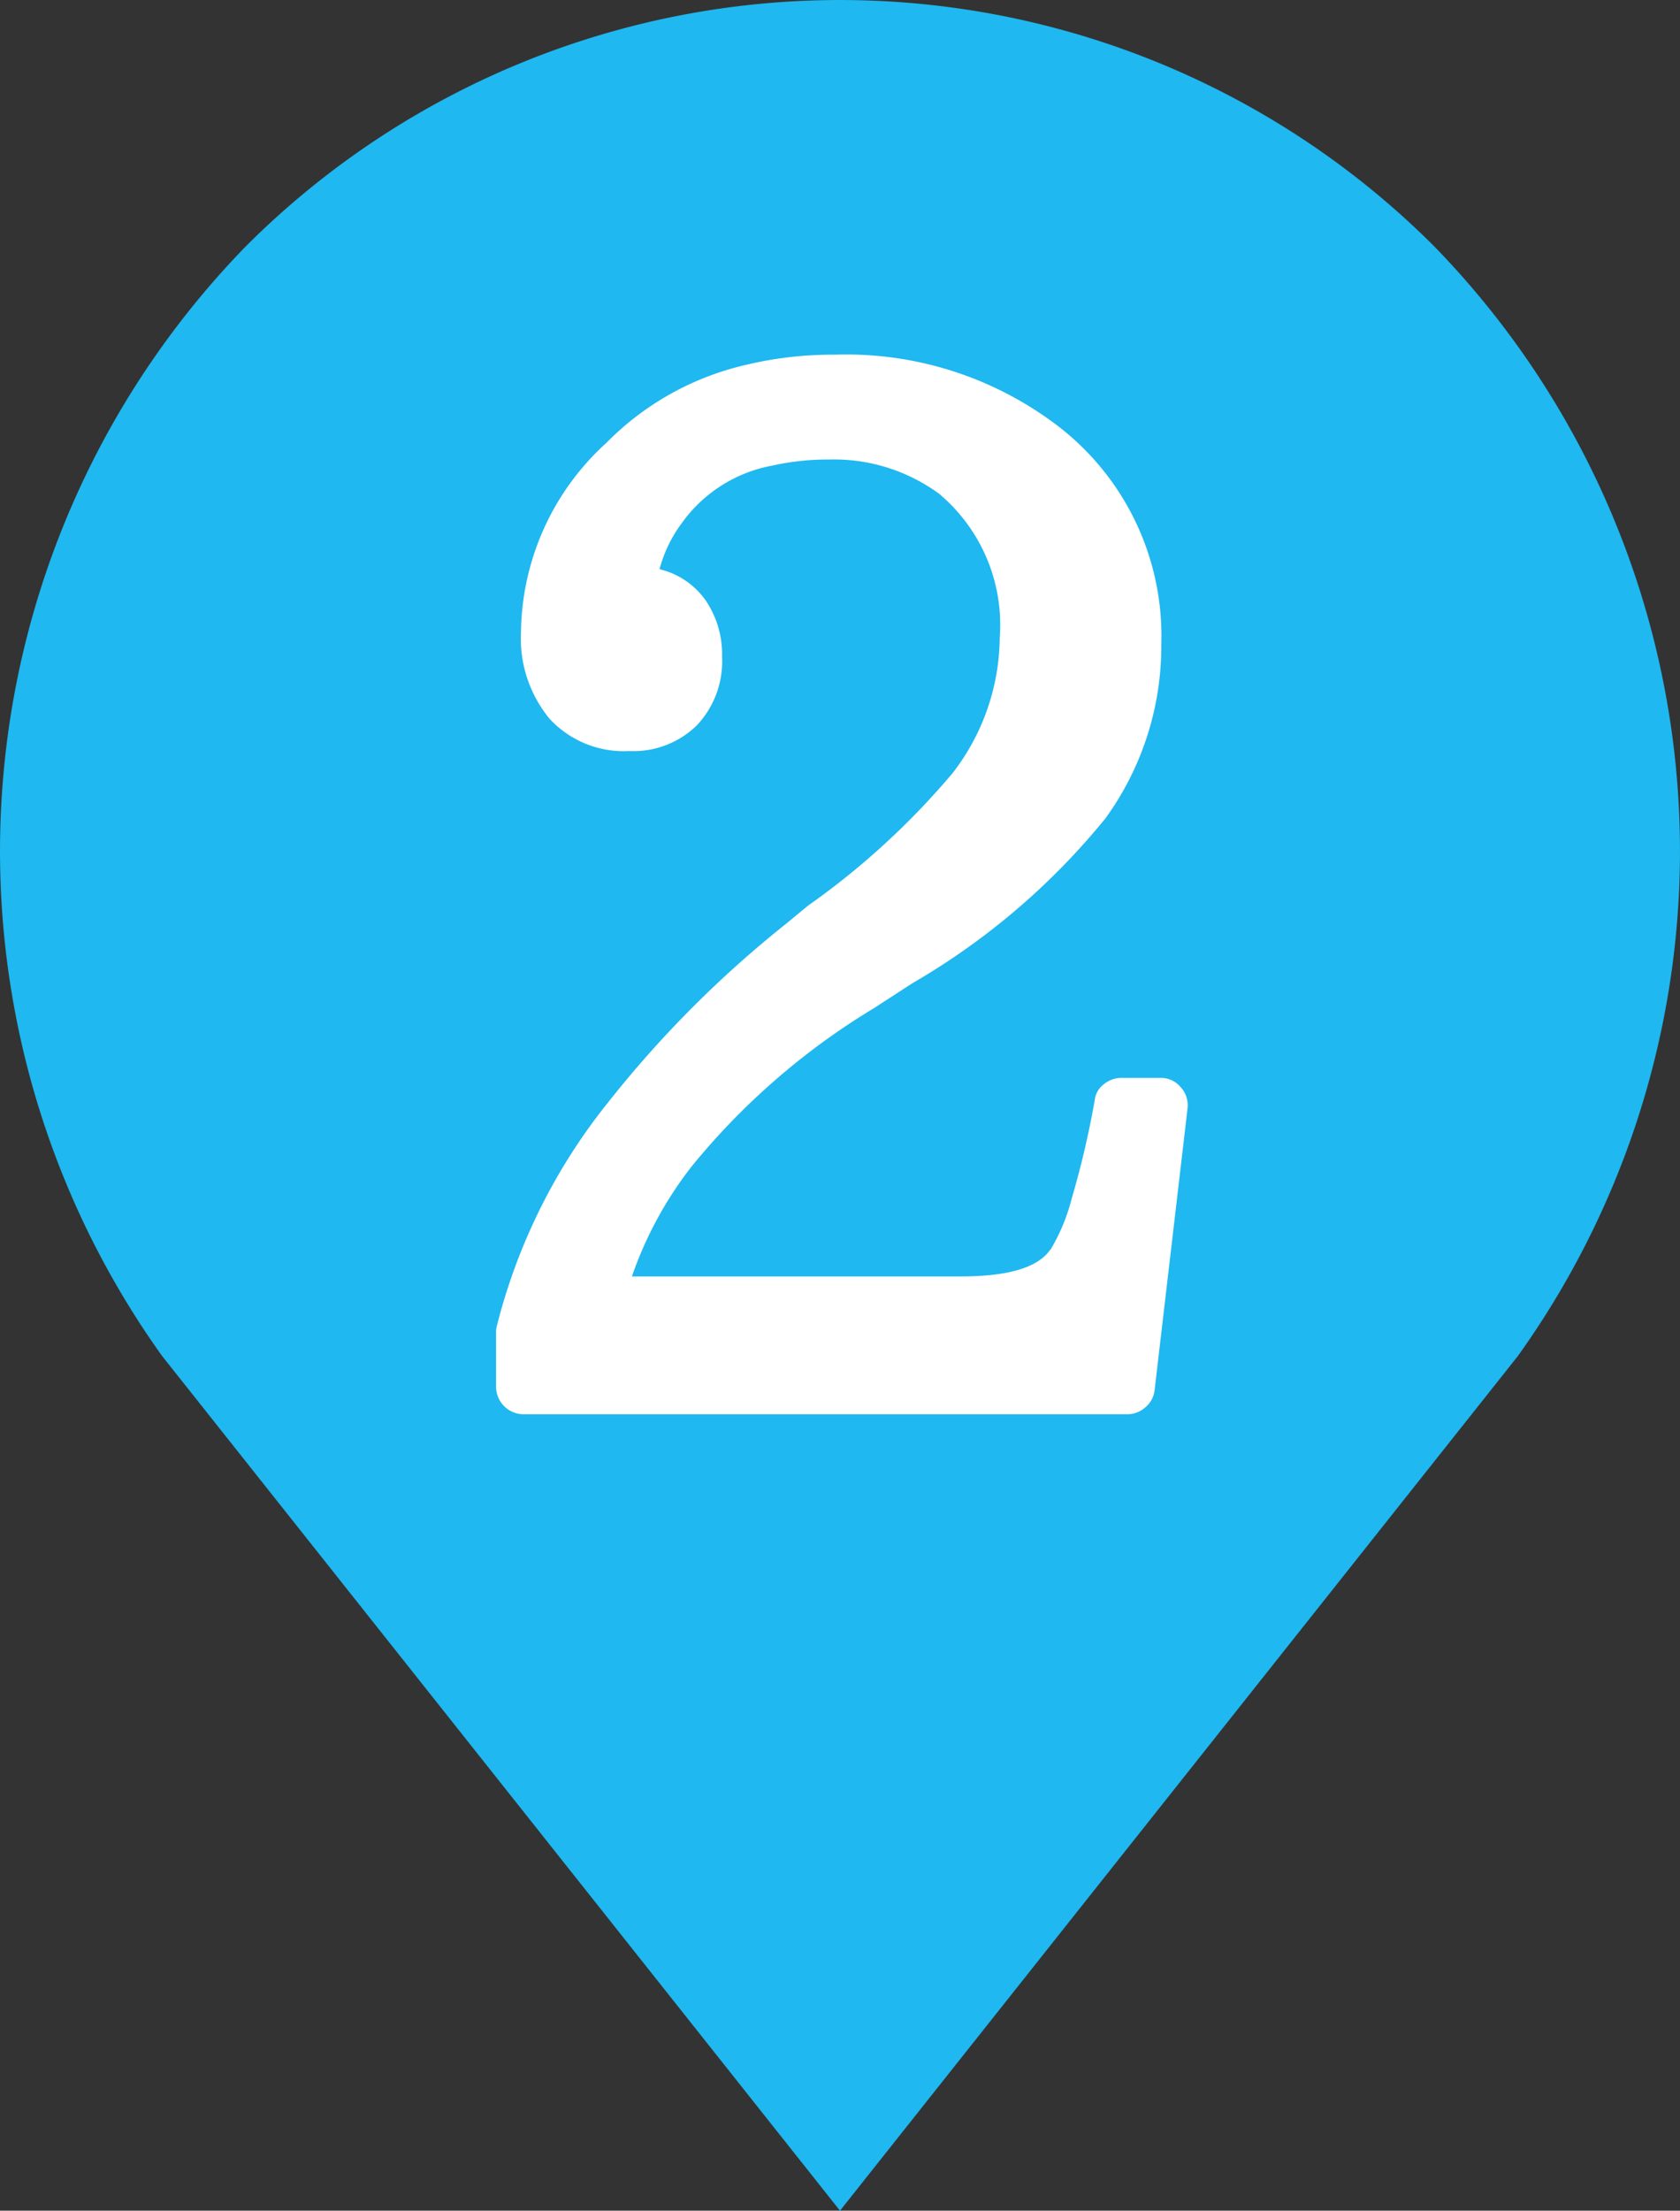 <svg xmlns="http://www.w3.org/2000/svg" xmlns:xlink="http://www.w3.org/1999/xlink" width="45.752" height="60.183" viewBox="0 0 45.752 60.183">
  <rect x="0" y="0" width="45.752" height="60.183" fill="#333333" stroke="none"/>
  <defs>
    <clipPath id="clip-path">
      <rect id="長方形_402" data-name="長方形 402" width="45.752" height="60.183" transform="translate(0 0)" fill="none"/>
    </clipPath>
  </defs>
  <g id="sec03-tab03-pin02" transform="translate(0 0)">
    <g id="グループ_560" data-name="グループ 560" clip-path="url(#clip-path)">
      <path id="パス_6877" data-name="パス 6877" d="M22.876,60.183,4.419,36.921A23.6,23.6,0,0,1,6.7,6.7a22.878,22.878,0,0,1,32.352,0,23.6,23.6,0,0,1,2.281,30.221Z" fill="#1fb8f0"/>
      <path id="パス_6878" data-name="パス 6878" d="M32.342,30.166l-.9,7.694a.709.709,0,0,1-.257.458.733.733,0,0,1-.477.183H14.242a.752.752,0,0,1-.732-.732v-1.5a.632.632,0,0,1,.019-.164,15.93,15.93,0,0,1,3.022-6.082,29.894,29.894,0,0,1,4.854-4.873l.6-.495a20.864,20.864,0,0,0,3.938-3.609,6.1,6.1,0,0,0,1.283-3.682,4.658,4.658,0,0,0-1.649-3.92,4.835,4.835,0,0,0-2.986-.934,6.919,6.919,0,0,0-1.557.165,3.894,3.894,0,0,0-2.473,1.575,3.673,3.673,0,0,0-.6,1.246,2.136,2.136,0,0,1,1.265.861,2.621,2.621,0,0,1,.439,1.52,2.544,2.544,0,0,1-.687,1.869,2.469,2.469,0,0,1-1.841.7,2.751,2.751,0,0,1-2.171-.879,3.438,3.438,0,0,1-.778-2.364,7.062,7.062,0,0,1,2.326-5.147,7.771,7.771,0,0,1,3.81-2.125,10.047,10.047,0,0,1,2.4-.275,9.5,9.5,0,0,1,5.99,1.869,7.2,7.2,0,0,1,2.912,6.026,7.987,7.987,0,0,1-1.52,4.726,19.119,19.119,0,0,1-5.257,4.489l-1.045.678a19.173,19.173,0,0,0-4.964,4.305,10.376,10.376,0,0,0-1.631,3h8.958q1.943,0,2.437-.733a.016.016,0,0,0,.018-.018,5.217,5.217,0,0,0,.568-1.383,24.409,24.409,0,0,0,.623-2.666.63.63,0,0,1,.257-.439.749.749,0,0,1,.458-.165h1.08a.693.693,0,0,1,.549.256.716.716,0,0,1,.184.568" fill="#fff"/>
    </g>
  </g>
</svg>
